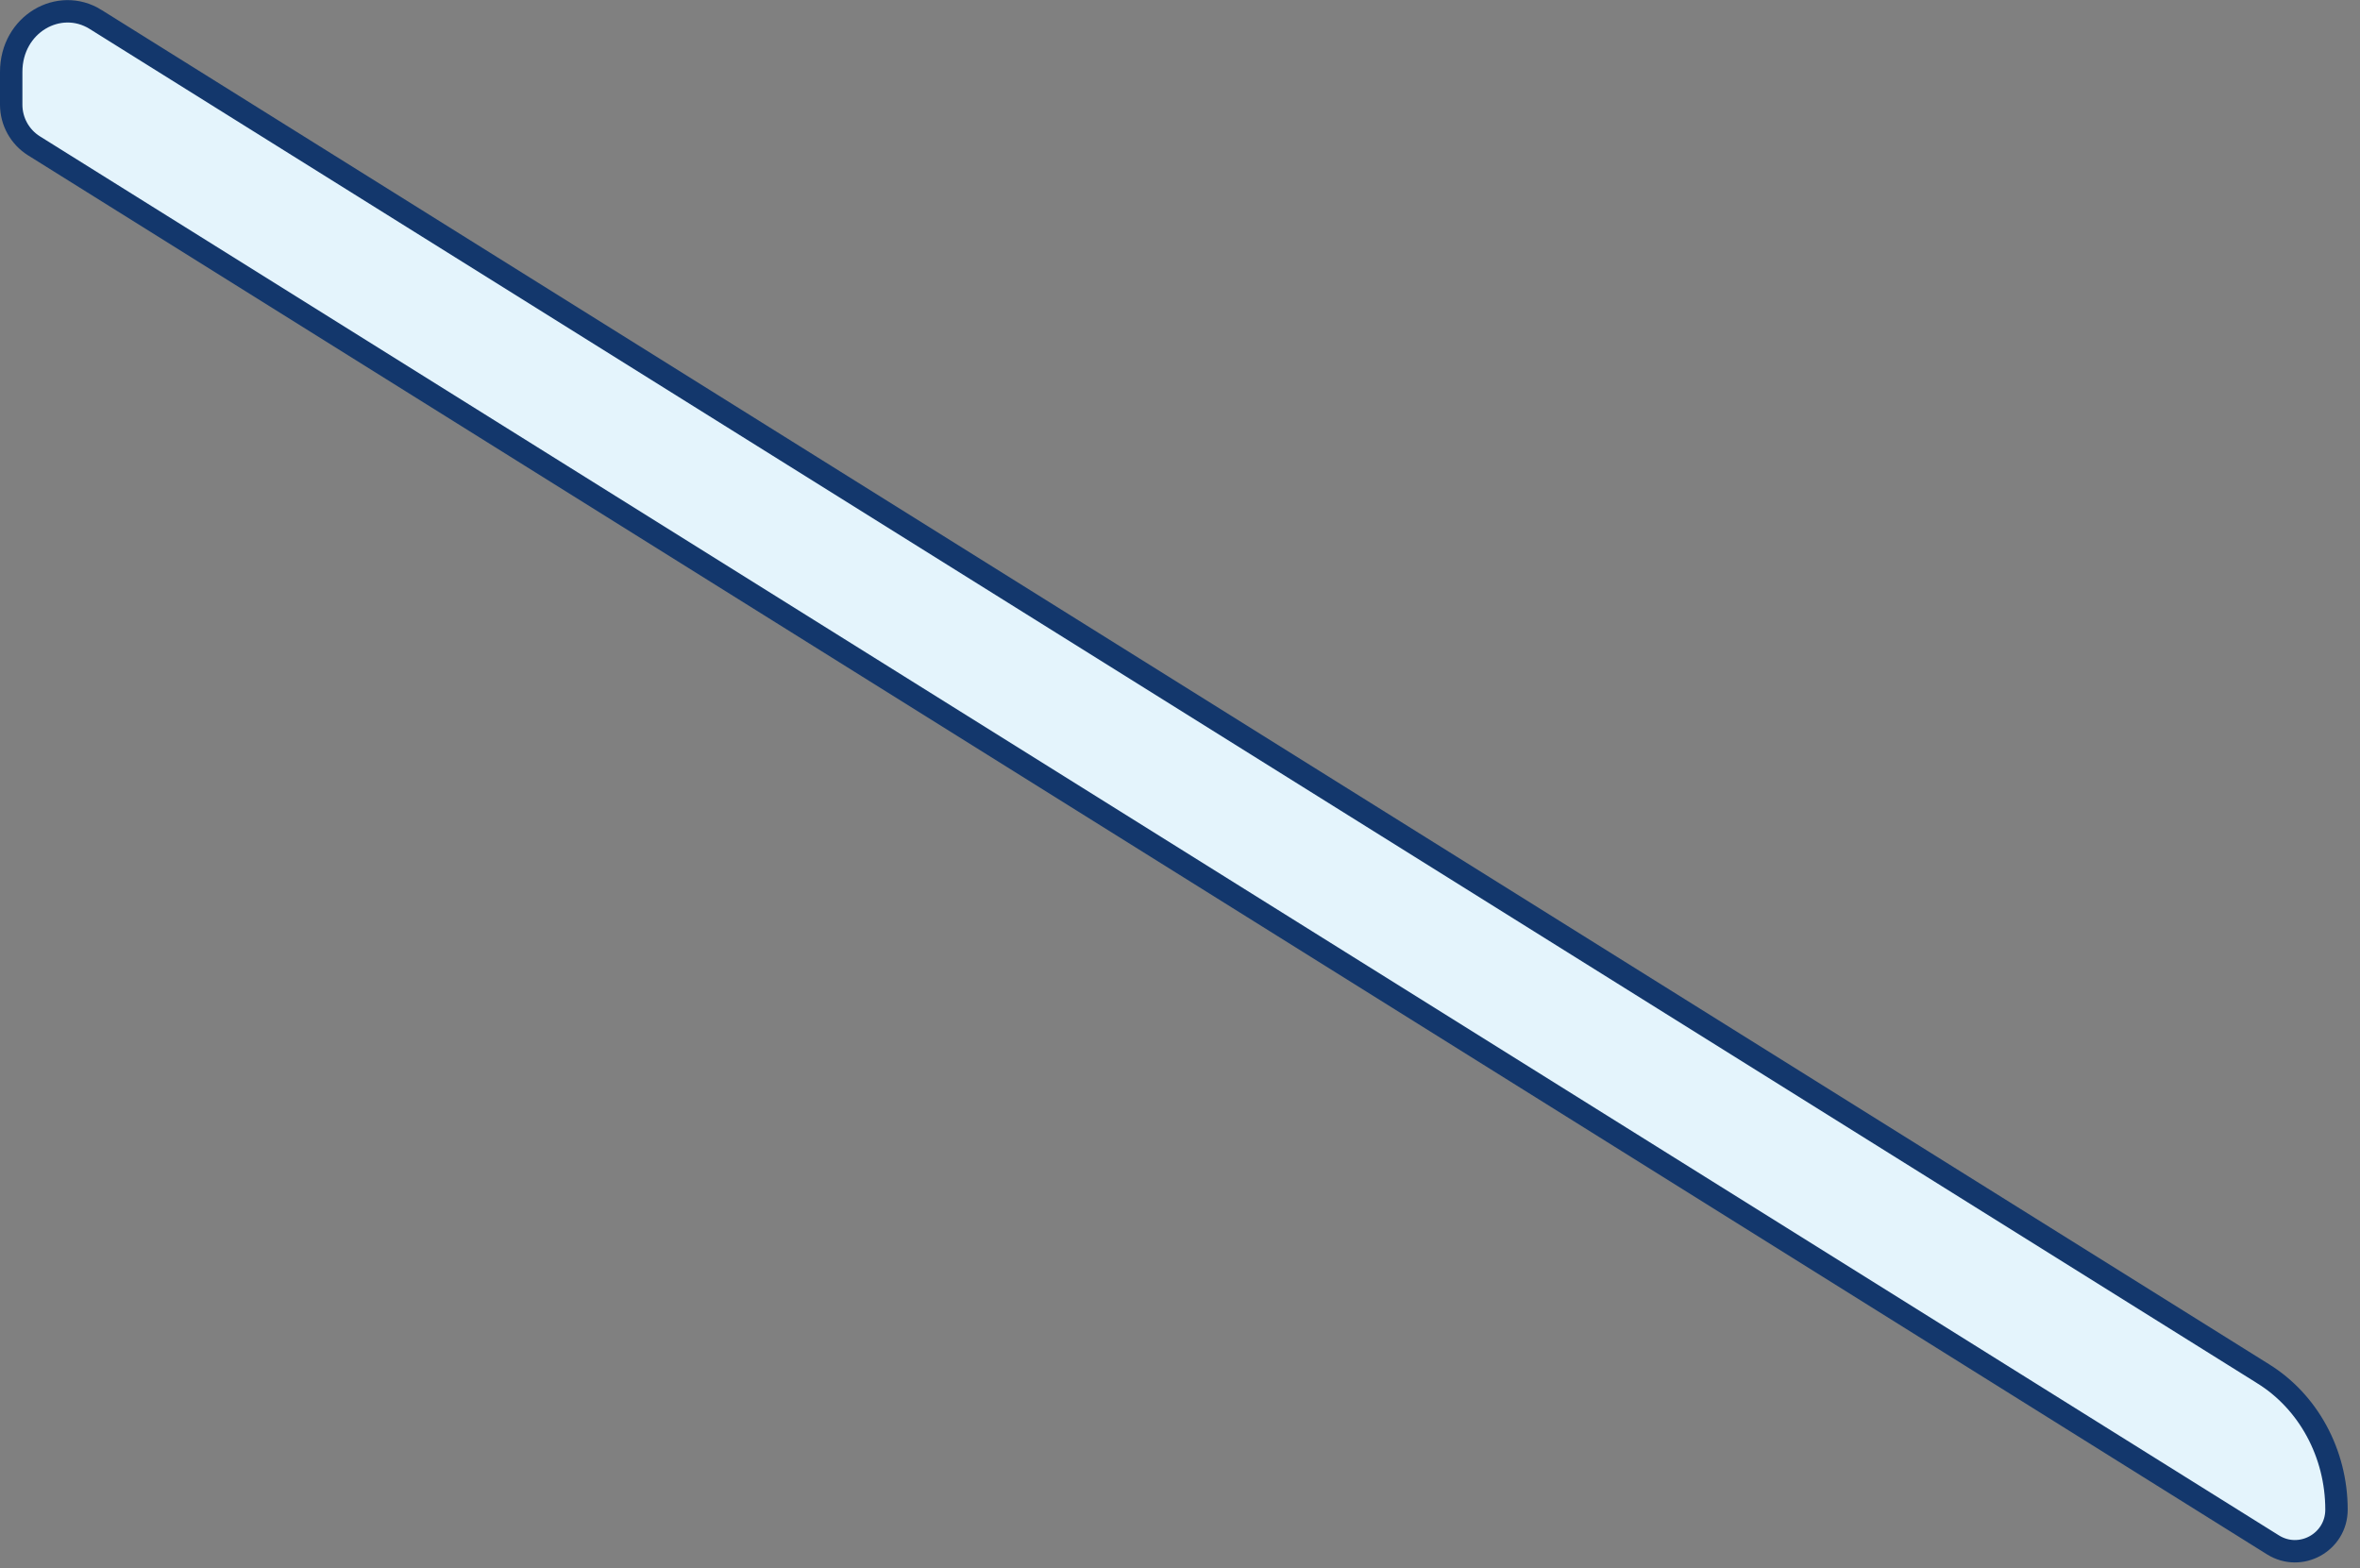 <?xml version="1.0" encoding="utf-8"?>
<svg xmlns="http://www.w3.org/2000/svg" fill="none" height="100%" overflow="visible" preserveAspectRatio="none" style="display: block;" viewBox="0 0 158 105" width="100%">
<rect x="0" y="0" width="158" height="105" fill="#808080" stroke="none"/>
<path d="M0.75 4.814C0.75 1.612 3.955 -0.218 6.396 1.298V1.299L151.509 91.966L151.511 91.968C154.537 93.841 156.426 97.306 156.426 101.067V101.069C156.426 103.252 154.025 104.583 152.174 103.427L2.277 9.765C1.327 9.171 0.75 8.128 0.75 7.008V4.814Z" fill="#E4F4FC" id="Vector" stroke="#13376C" stroke-width="1.5"/>
</svg>